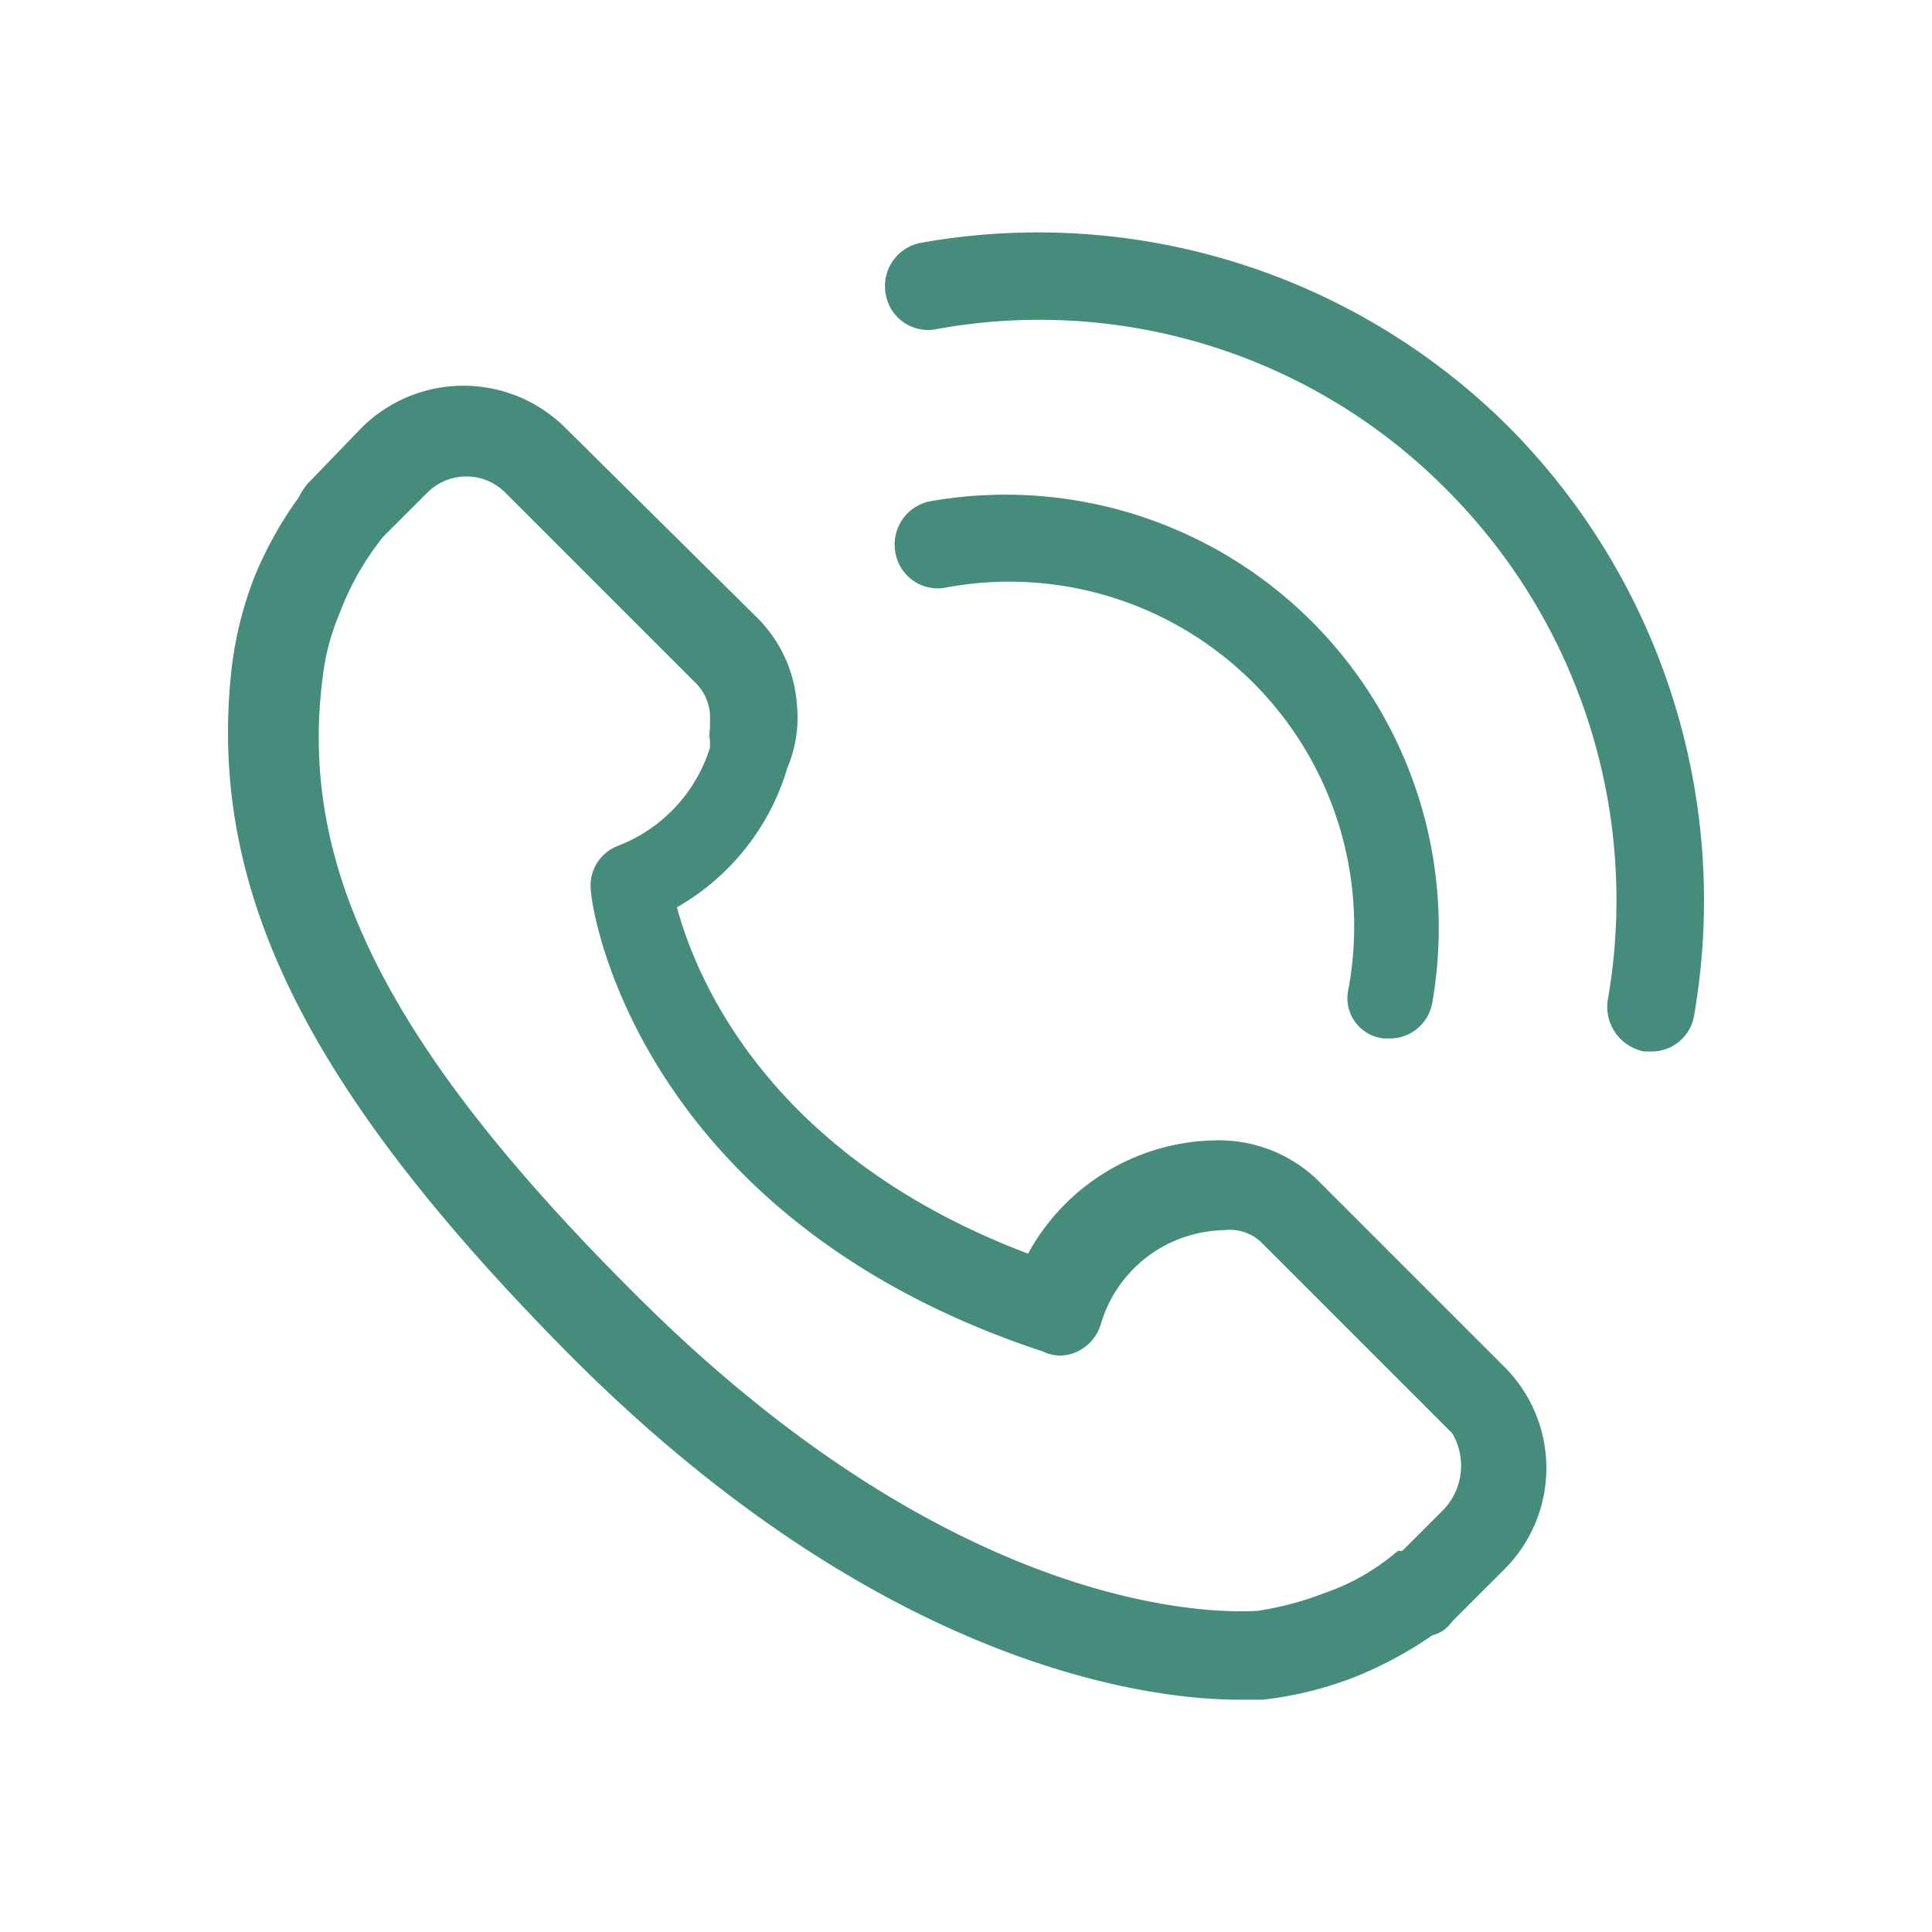<svg id="Layer_1" data-name="Layer 1" xmlns="http://www.w3.org/2000/svg" viewBox="0 0 40 40"><defs><style>.cls-1{stroke:#468c7d;stroke-miterlimit:10;}</style></defs><title>pikti4</title><path class="cls-1" d="M26.93,24.79a2.44,2.44,0,0,0-1.76-.68h0a4,4,0,0,0-3.63,2.47c-6.5-2.27-7.86-6.86-8.1-8.06a4.44,4.44,0,0,0,2.39-2.79A2.19,2.19,0,0,0,16,14.62h0a2.31,2.31,0,0,0-.68-1.48L11.33,9.19a2.49,2.49,0,0,0-3.47,0L6.74,10.35a.87.87,0,0,0-.12.2,7.44,7.44,0,0,0-.88,1.56,7.24,7.24,0,0,0-.44,1.72c-.52,4.43,1.48,8.46,6.9,13.92,6.38,6.38,11.81,6.94,13.44,6.94h.48a7.08,7.08,0,0,0,1.76-.44,7.74,7.74,0,0,0,1.6-.88c.08,0,.12,0,.2-.12l1.12-1.12a2.46,2.46,0,0,0,0-3.47Zm3.31,6.82-1,1s-.08,0-.12,0a5.1,5.1,0,0,1-1.52.84,7.1,7.1,0,0,1-1.52.4c-.24,0-6,.56-13.24-6.66C7.62,22,5.66,18.13,6.18,14a5.33,5.33,0,0,1,.4-1.52,6.18,6.18,0,0,1,.84-1.52s0-.08.08-.12l1-1a1.64,1.64,0,0,1,2.31,0l3.95,3.95a1.52,1.52,0,0,1,.44,1h0v.36a.15.15,0,0,0,0,.12v.16s0,.08,0,.12v0a3.7,3.7,0,0,1-2.23,2.43.38.38,0,0,0-.24.4c0,.28.88,6.46,9.06,9.14a.31.31,0,0,0,.32,0,.41.41,0,0,0,.2-.24,3.21,3.21,0,0,1,3-2.31h0a1.45,1.45,0,0,1,1.2.44l3.95,3.95A1.82,1.82,0,0,1,30.24,31.61Z"/><path class="cls-1" d="M28.68,21h.08a.39.39,0,0,0,.4-.32,8.47,8.47,0,0,0-9.81-9.81.41.41,0,0,0-.32.48.39.39,0,0,0,.48.32,7.64,7.64,0,0,1,8.9,8.9A.34.34,0,0,0,28.68,21Z"/><path class="cls-1" d="M30.88,9.19A13.3,13.3,0,0,0,19.15,5.52a.41.41,0,0,0-.32.48.39.39,0,0,0,.48.32,12.37,12.37,0,0,1,11,3.47,12.52,12.52,0,0,1,3.47,11,.44.44,0,0,0,.32.48h.08a.39.39,0,0,0,.4-.32A13.41,13.41,0,0,0,30.88,9.19Z"/></svg>